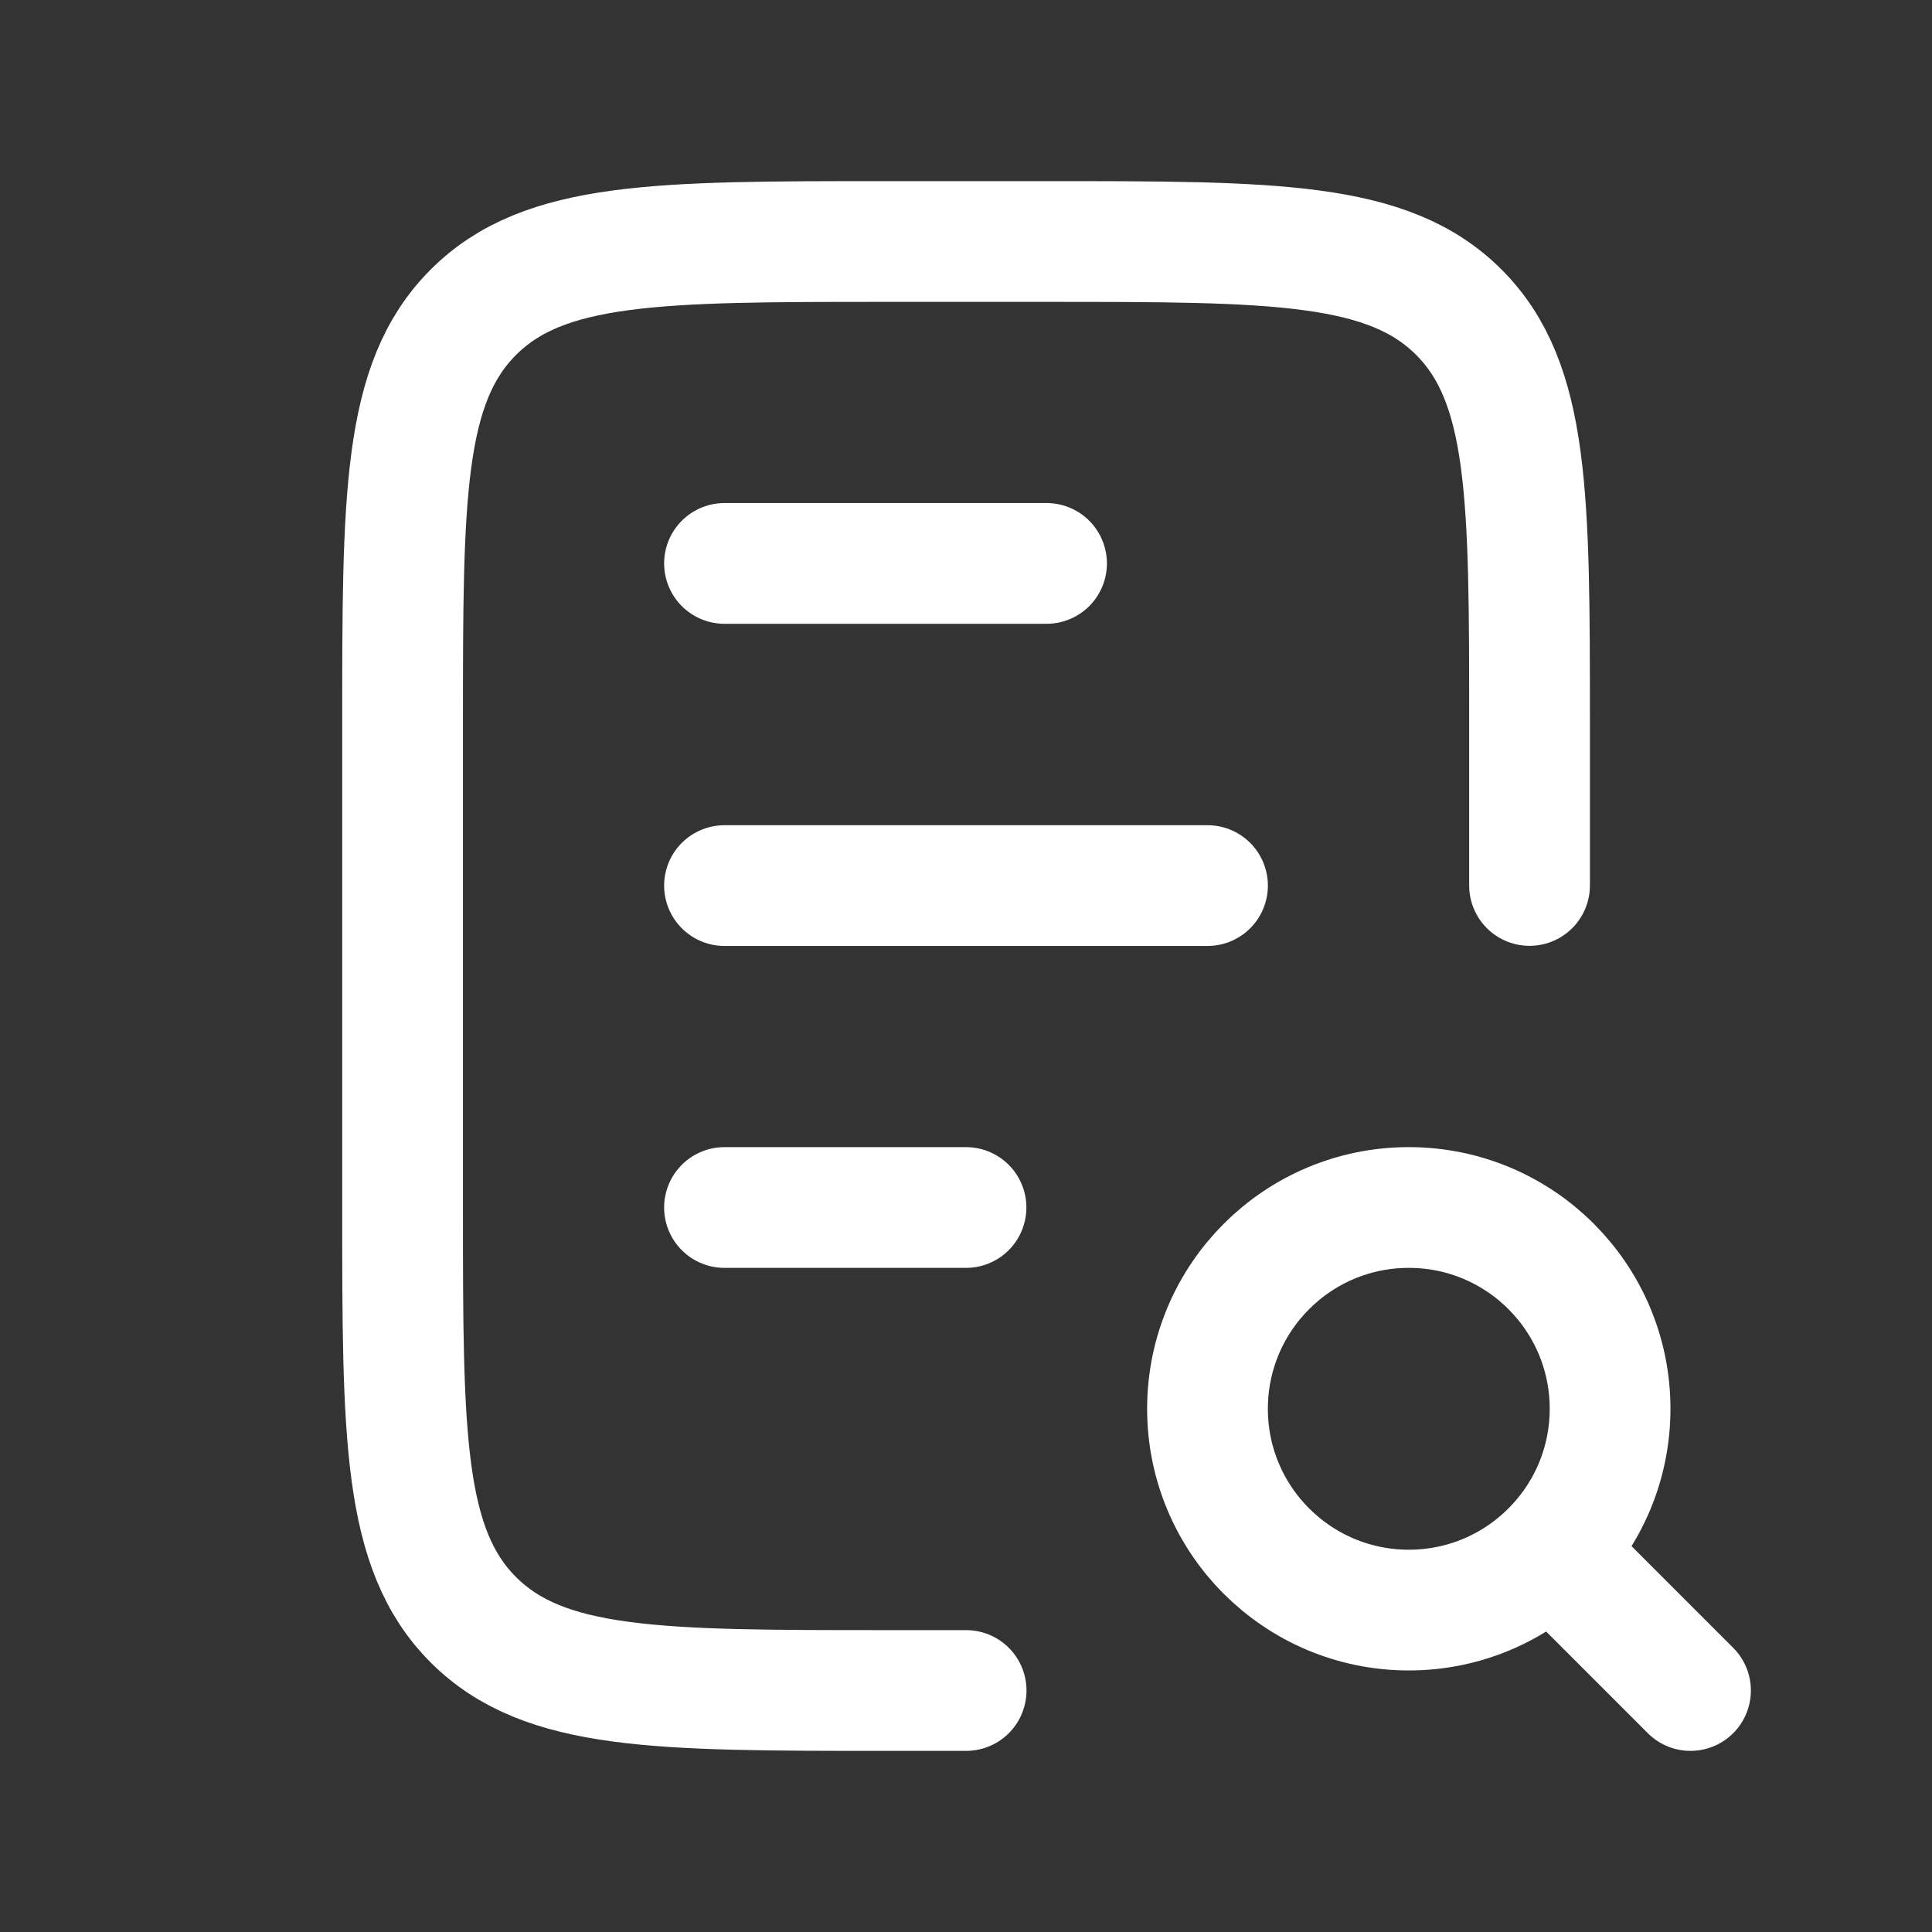 <svg width="16" height="16" viewBox="0 0 16 16" fill="none" xmlns="http://www.w3.org/2000/svg">
<rect x="0" y="0" width="16" height="16" fill="#333333" stroke="none"/>
<path d="M6 4.666L8.667 4.666" stroke="white" stroke-linecap="round"/>
<path d="M6 10L8 10" stroke="white" stroke-linecap="round"/>
<path d="M6 7.334L10 7.334" stroke="white" stroke-linecap="round"/>
<path d="M12.667 7.333V6C12.667 4.114 12.667 3.172 12.082 2.586C11.496 2 10.553 2 8.667 2H7.334C5.448 2 4.506 2 3.92 2.586C3.334 3.172 3.334 4.114 3.334 6V10C3.334 11.886 3.334 12.828 3.92 13.414C4.506 14 5.448 14 7.334 14H8.001" stroke="white" stroke-linecap="round"/>
<circle cx="11.667" cy="11.667" r="1.667" stroke="white" stroke-linecap="round"/>
<path d="M14 14L13 13" stroke="white" stroke-linecap="round"/>
</svg>
